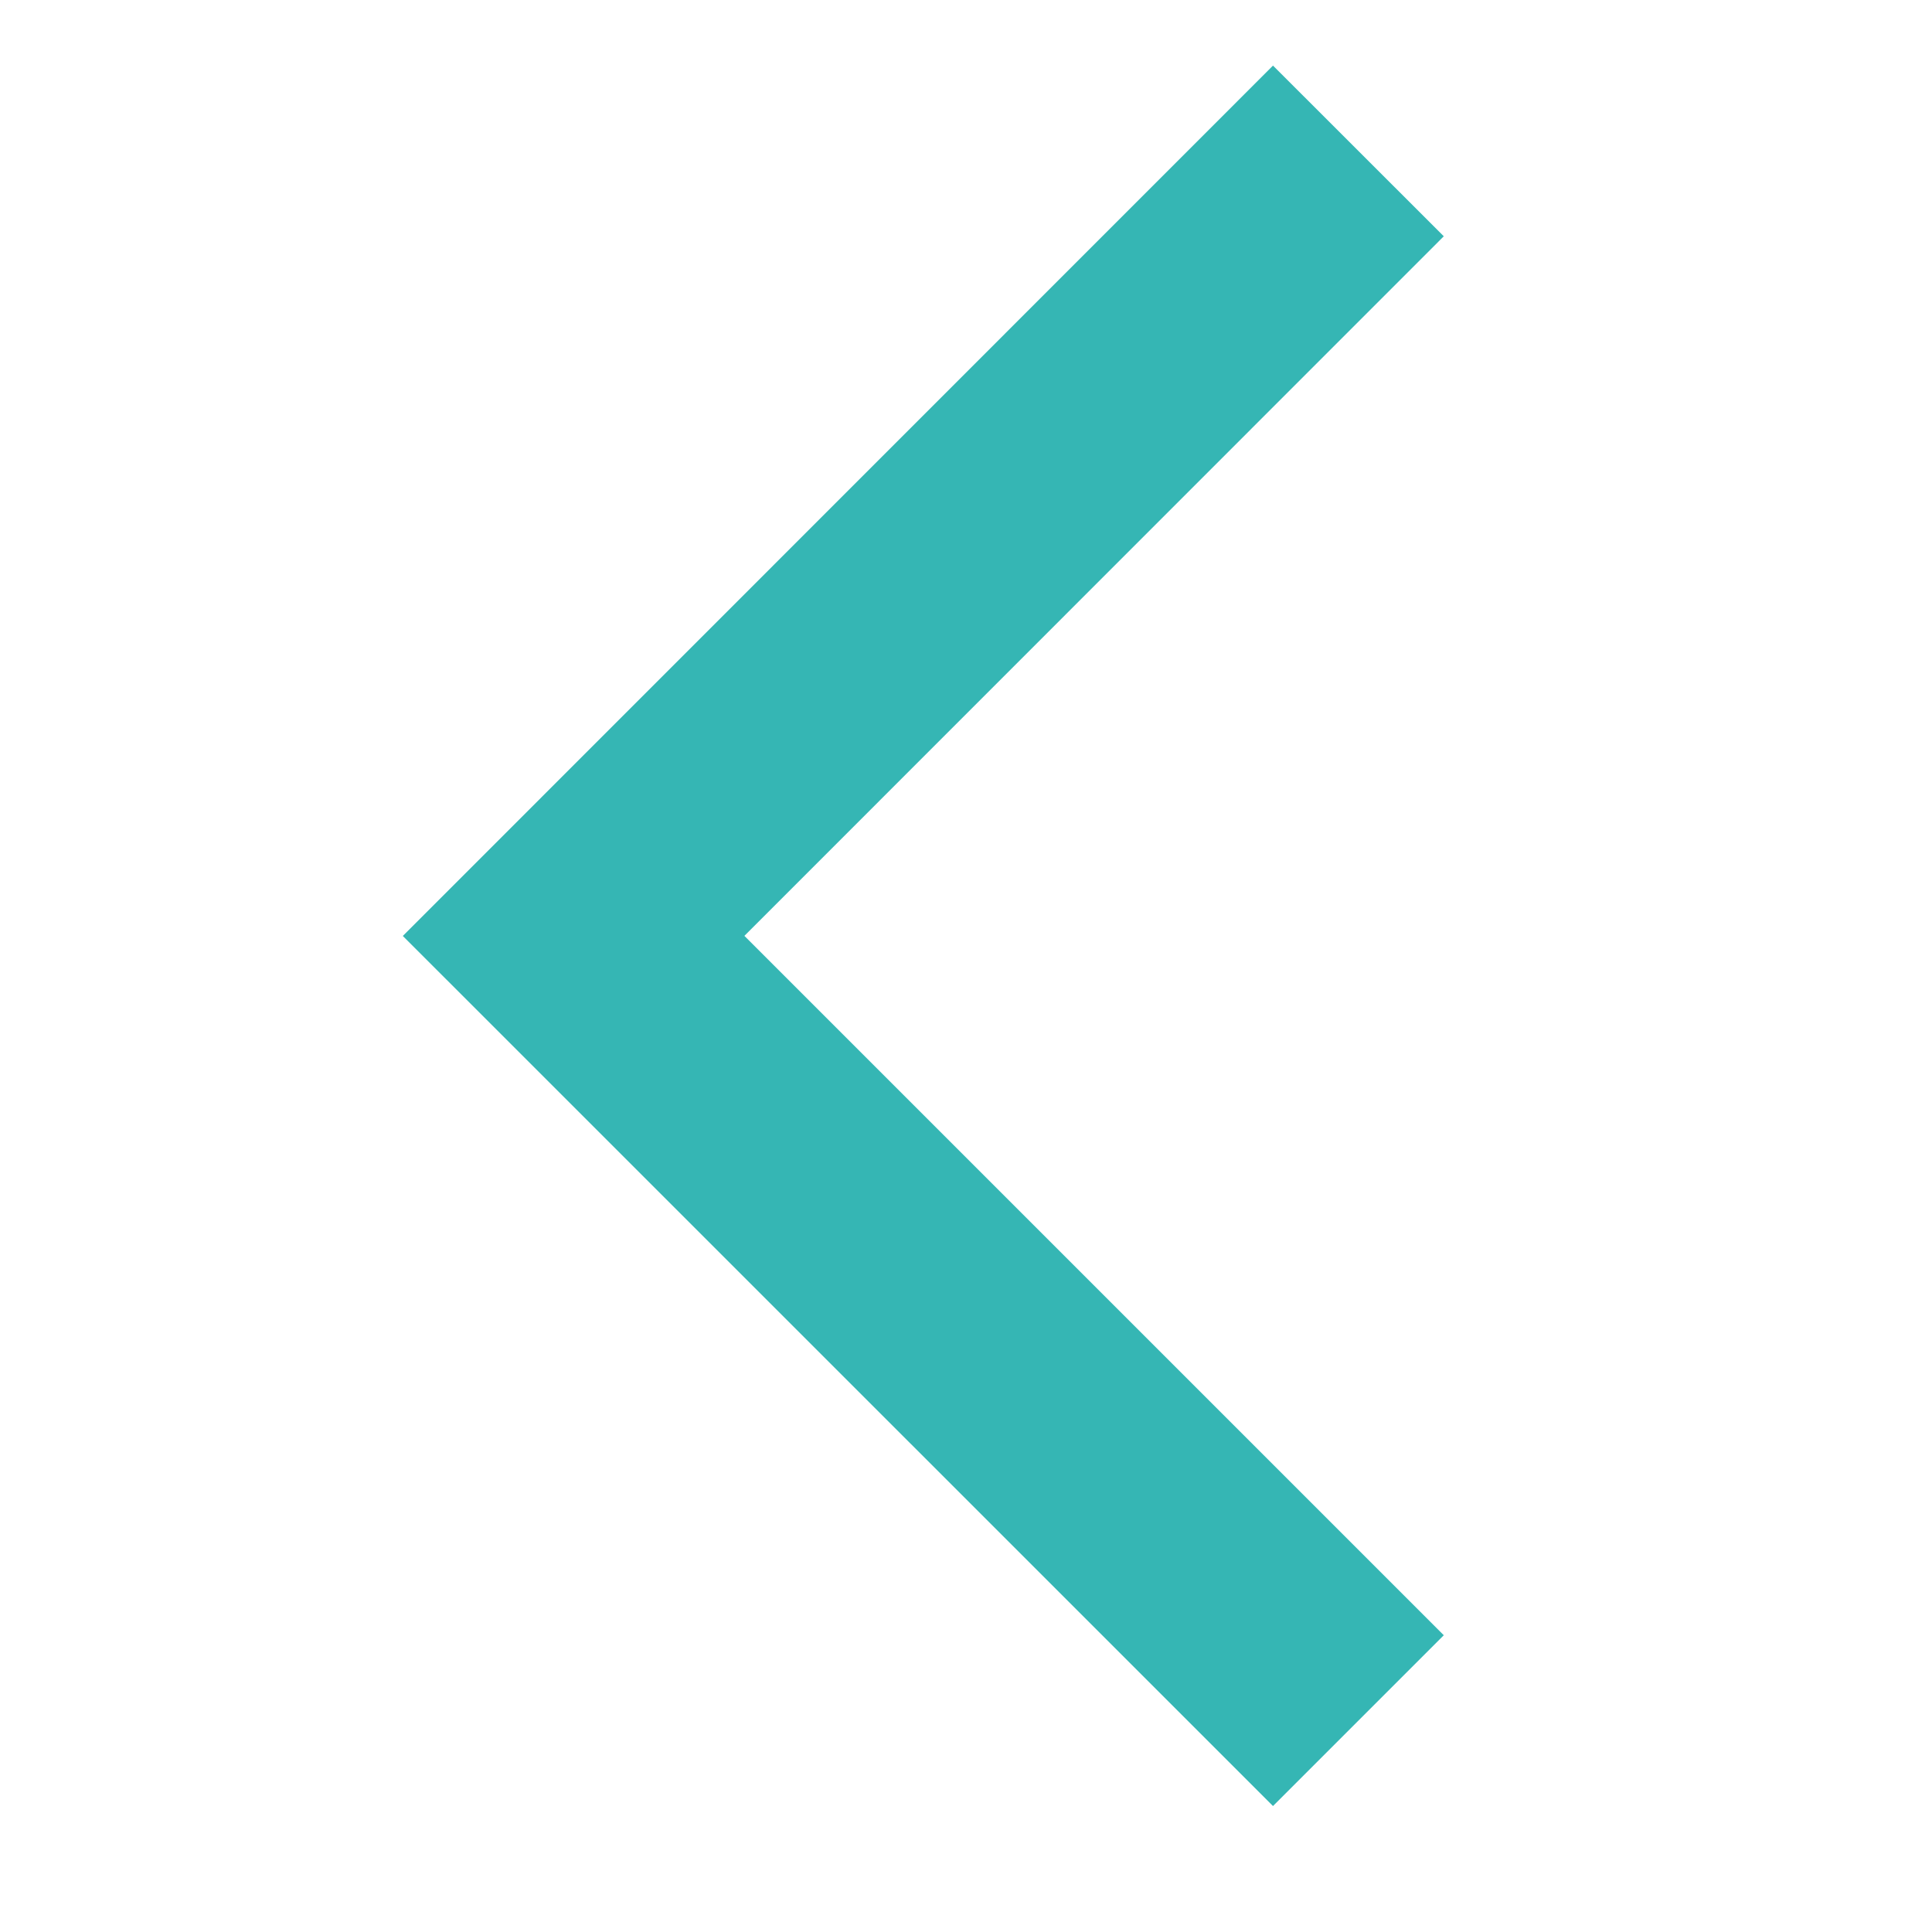 <svg width="20" height="20" fill="none" xmlns="http://www.w3.org/2000/svg">
  <path fill-rule="evenodd" clip-rule="evenodd" d="m13.178.679 1.768 1.767-7.24 7.242 7.24 7.24-1.768 1.768L4.17 9.689l9.008-9.01Z" fill="#35B6B4"/>
</svg>